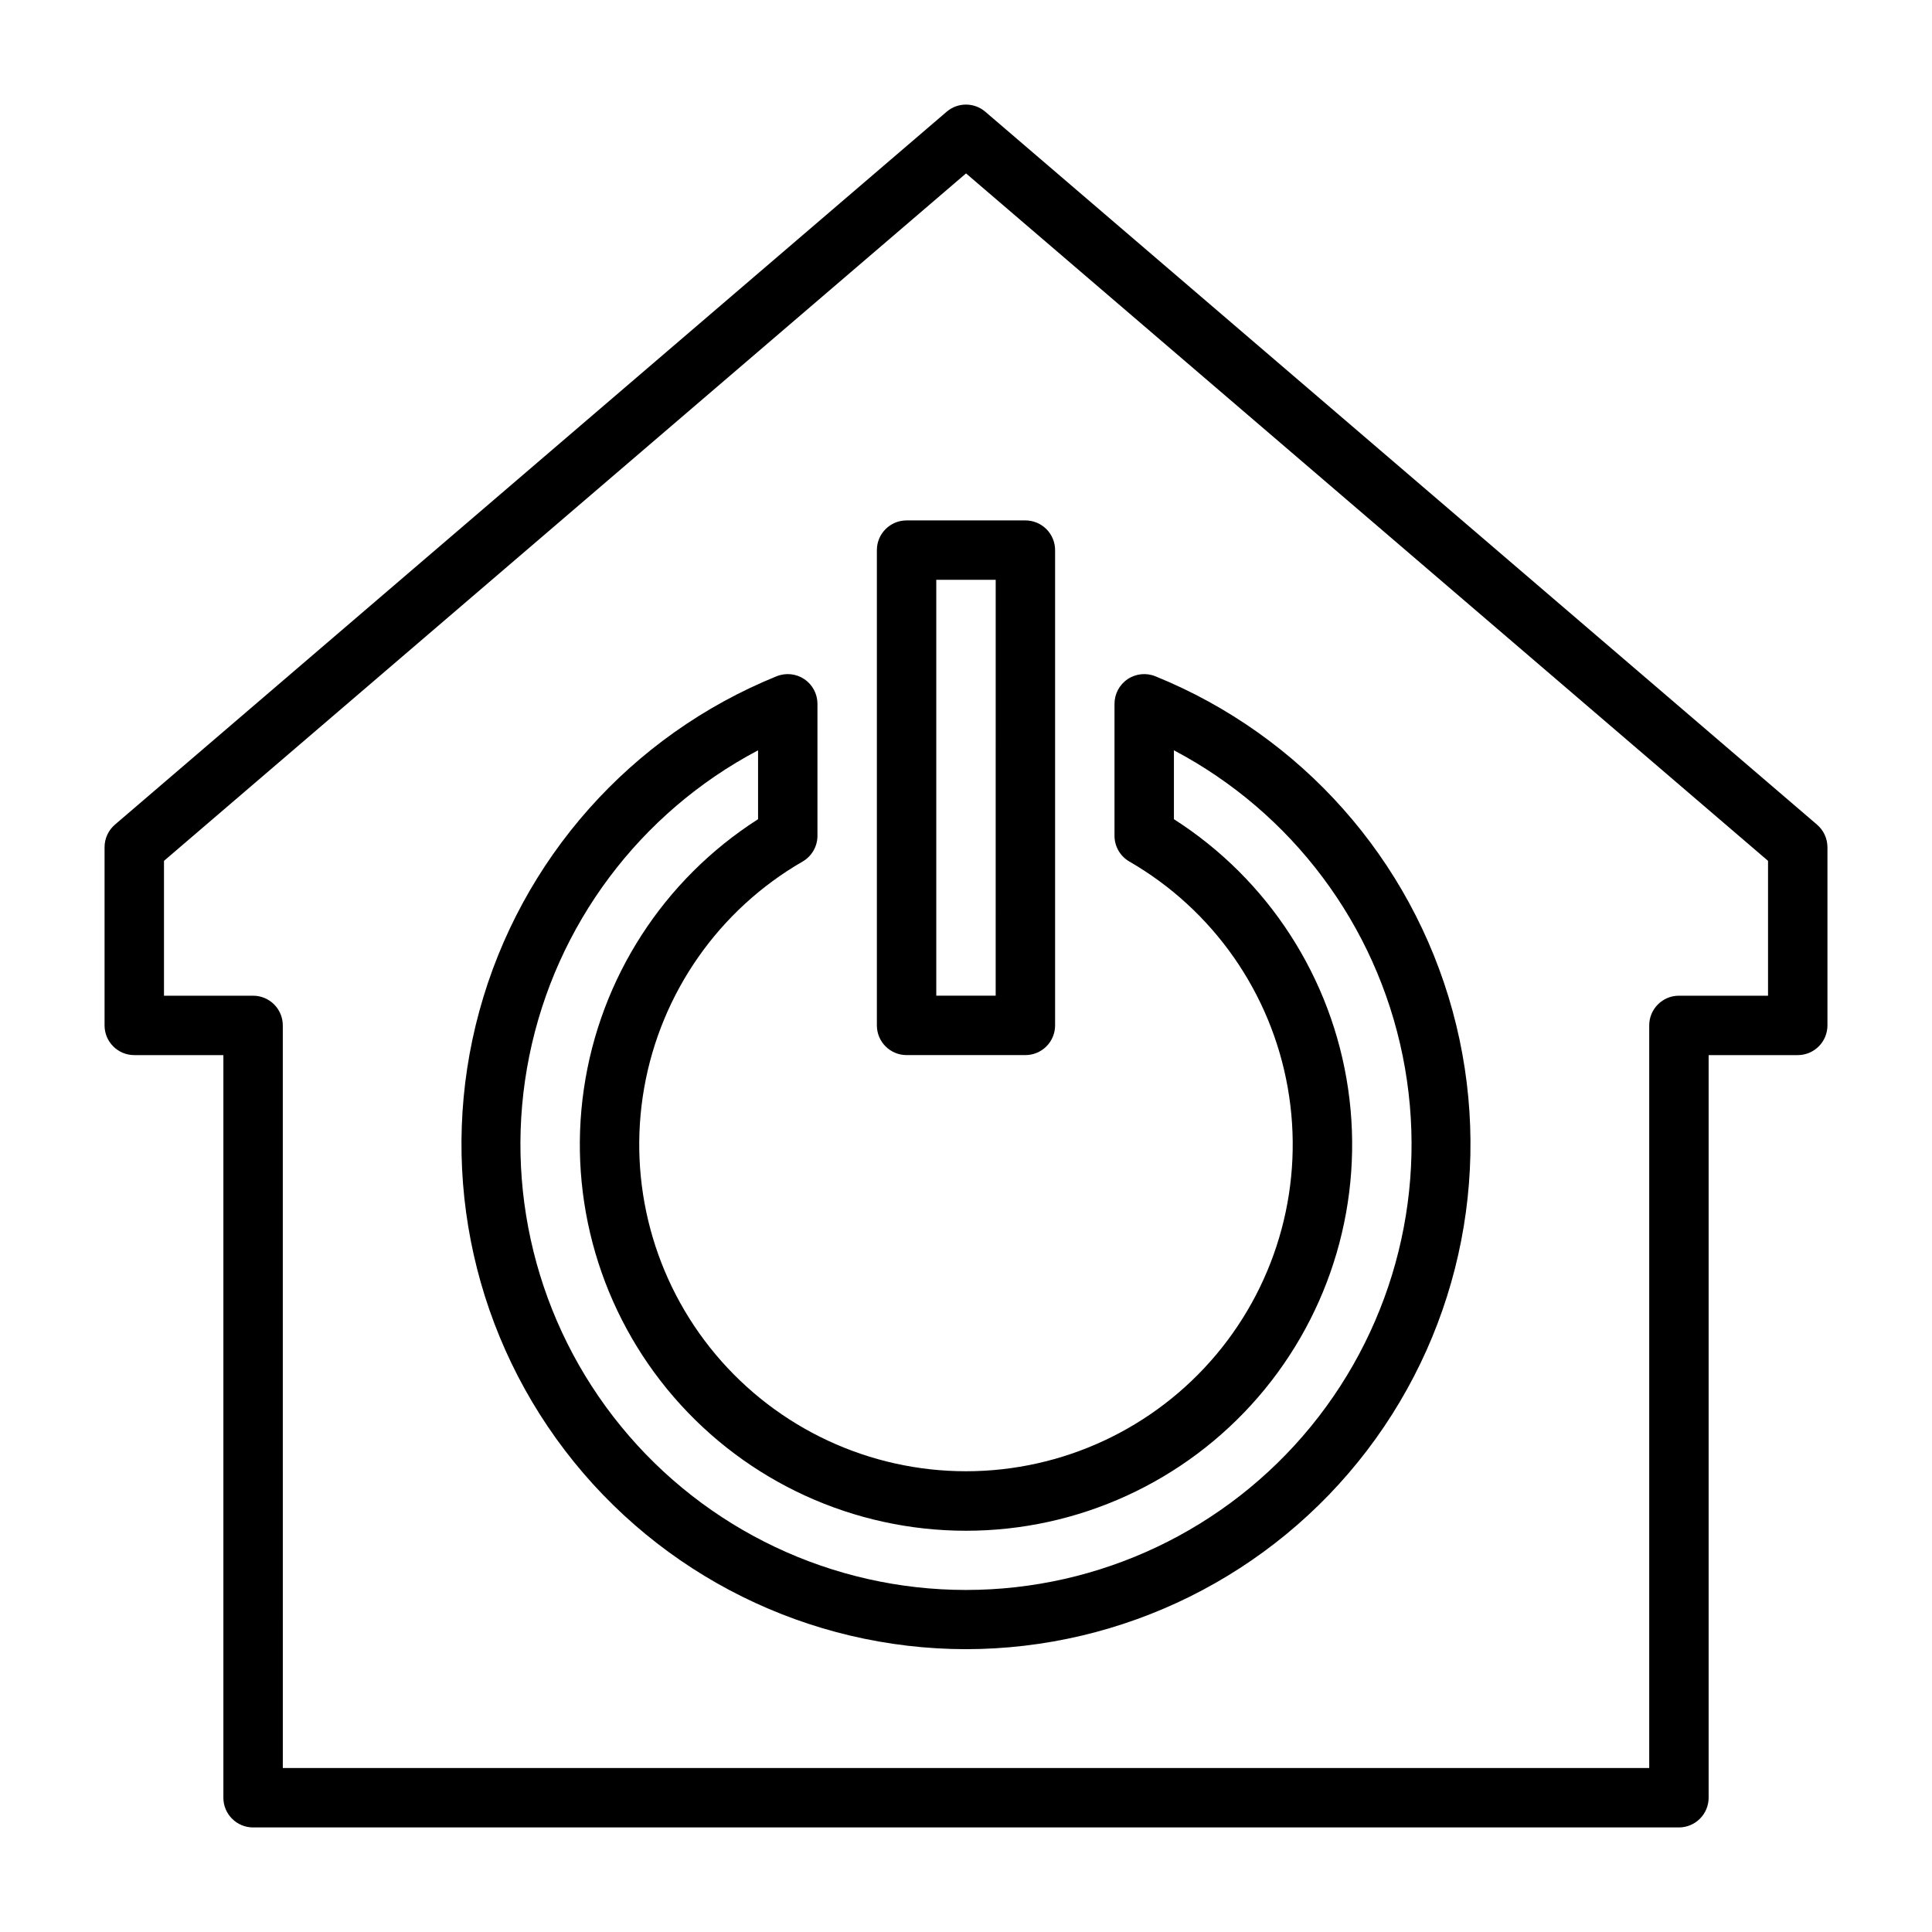 <?xml version="1.0" encoding="UTF-8"?>
<!-- Uploaded to: SVG Repo, www.svgrepo.com, Generator: SVG Repo Mixer Tools -->
<svg fill="#000000" width="800px" height="800px" version="1.1" viewBox="144 144 512 512" xmlns="http://www.w3.org/2000/svg">
 <g>
  <path d="m588.93 628.29h-377.86c-4.348 0-7.871-3.527-7.871-7.875v-196.8h-23.617c-4.348 0-7.871-3.523-7.871-7.871v-47.23c0-2.297 1.004-4.481 2.746-5.977l220.42-188.93c2.945-2.519 7.285-2.519 10.234 0l220.42 188.93h-0.004c1.75 1.492 2.758 3.676 2.766 5.977v47.23c0 2.09-0.832 4.09-2.309 5.566-1.477 1.477-3.477 2.305-5.566 2.305h-23.613v196.8c0 2.09-0.832 4.09-2.309 5.566-1.477 1.477-3.477 2.309-5.566 2.309zm-369.98-15.746h362.11v-196.8c0-4.348 3.523-7.871 7.871-7.871h23.617v-35.738l-212.54-182.18-212.55 182.18v35.738h23.617c2.086 0 4.09 0.828 5.566 2.305 1.477 1.477 2.305 3.481 2.305 5.566z"/>
  <path d="m415.74 423.61h-31.488c-4.348 0-7.871-3.523-7.871-7.871v-125.95c0-4.348 3.523-7.871 7.871-7.871h31.488c2.09 0 4.09 0.828 5.566 2.305 1.477 1.477 2.305 3.481 2.305 5.566v125.95c0 2.09-0.828 4.09-2.305 5.566-1.477 1.477-3.477 2.305-5.566 2.305zm-23.617-15.742h15.742l0.004-110.21h-15.746z"/>
  <path d="m400 581.05c-41.707-0.039-81.008-19.52-106.3-52.68-25.285-33.164-33.664-76.223-22.664-116.45 11.004-40.227 40.129-73.023 78.773-88.703 2.43-0.98 5.184-0.691 7.356 0.77 2.168 1.465 3.469 3.91 3.469 6.527v34.992c0 2.809-1.5 5.402-3.934 6.809-22.168 12.797-37.535 34.746-41.98 59.953-4.445 25.207 2.488 51.09 18.941 70.699 16.453 19.605 40.738 30.93 66.336 30.93 25.594 0 49.879-11.324 66.332-30.93 16.453-19.609 23.387-45.492 18.941-70.699-4.441-25.207-19.812-47.156-41.98-59.953-2.43-1.406-3.93-4-3.934-6.809v-34.992c0-2.617 1.301-5.062 3.473-6.527 2.168-1.461 4.926-1.75 7.352-0.77 38.645 15.68 67.773 48.477 78.773 88.703 11.004 40.227 2.621 83.285-22.664 116.45-25.289 33.16-64.59 52.641-106.29 52.68zm-55.105-238.21c-31.336 16.531-53.59 46.262-60.625 80.984-7.035 34.723 1.891 70.77 24.316 98.195 22.43 27.426 55.984 43.336 91.414 43.336 35.426 0 68.984-15.91 91.41-43.336 22.426-27.426 31.352-63.473 24.316-98.195-7.035-34.723-29.289-64.453-60.625-80.984v18.254c25.039 16 41.887 42.094 46.168 71.496 4.277 29.402-4.434 59.215-23.871 81.688-19.441 22.473-47.688 35.387-77.398 35.387-29.715 0-57.961-12.914-77.398-35.387-19.441-22.473-28.152-52.285-23.871-81.688 4.277-29.402 21.125-55.496 46.164-71.496z"/>
 </g>
</svg>